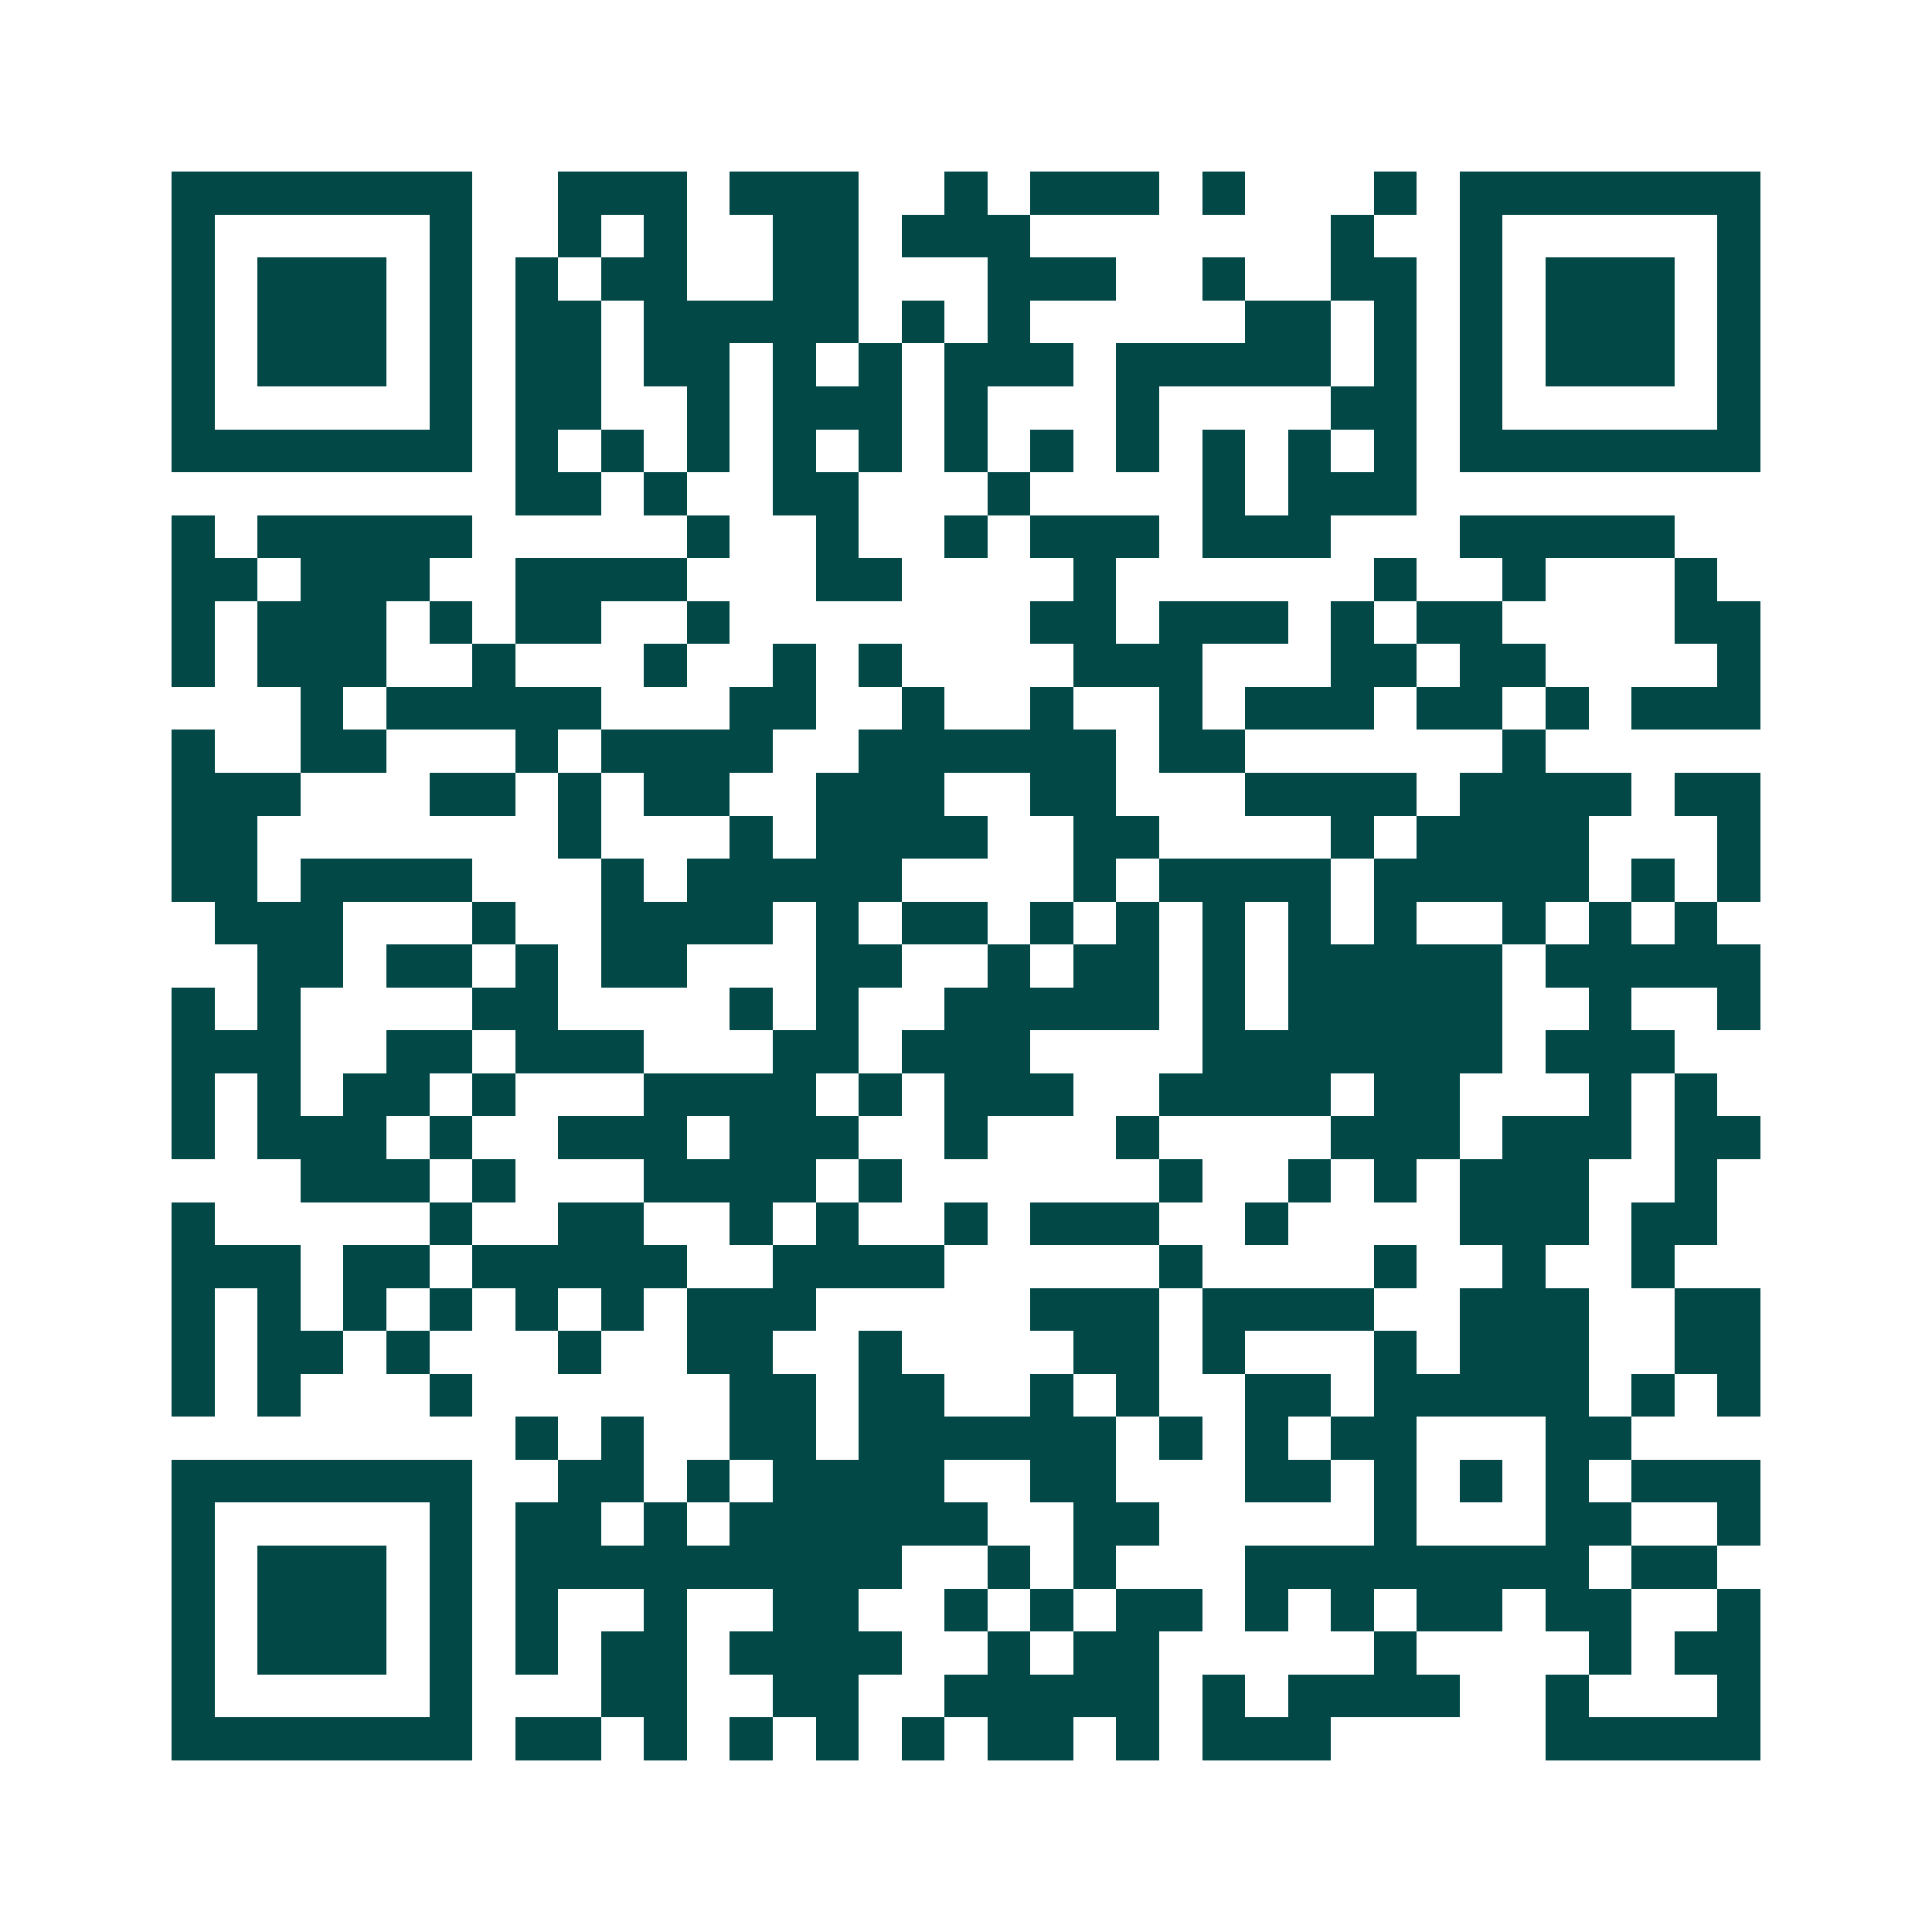 <svg xmlns="http://www.w3.org/2000/svg" width="200" height="200" viewBox="0 0 45 45" shape-rendering="crispEdges"><path fill="#ffffff" d="M0 0h45v45H0z"/><path stroke="#014847" d="M4 4.5h7m2 0h3m1 0h3m2 0h1m1 0h3m1 0h1m3 0h1m1 0h7M4 5.5h1m5 0h1m2 0h1m1 0h1m2 0h2m1 0h3m7 0h1m2 0h1m5 0h1M4 6.5h1m1 0h3m1 0h1m1 0h1m1 0h2m2 0h2m3 0h3m2 0h1m2 0h2m1 0h1m1 0h3m1 0h1M4 7.5h1m1 0h3m1 0h1m1 0h2m1 0h5m1 0h1m1 0h1m5 0h2m1 0h1m1 0h1m1 0h3m1 0h1M4 8.5h1m1 0h3m1 0h1m1 0h2m1 0h2m1 0h1m1 0h1m1 0h3m1 0h5m1 0h1m1 0h1m1 0h3m1 0h1M4 9.5h1m5 0h1m1 0h2m2 0h1m1 0h3m1 0h1m3 0h1m4 0h2m1 0h1m5 0h1M4 10.5h7m1 0h1m1 0h1m1 0h1m1 0h1m1 0h1m1 0h1m1 0h1m1 0h1m1 0h1m1 0h1m1 0h1m1 0h7M12 11.5h2m1 0h1m2 0h2m3 0h1m4 0h1m1 0h3M4 12.5h1m1 0h5m5 0h1m2 0h1m2 0h1m1 0h3m1 0h3m3 0h5M4 13.5h2m1 0h3m2 0h4m3 0h2m4 0h1m6 0h1m2 0h1m3 0h1M4 14.5h1m1 0h3m1 0h1m1 0h2m2 0h1m7 0h2m1 0h3m1 0h1m1 0h2m4 0h2M4 15.5h1m1 0h3m2 0h1m3 0h1m2 0h1m1 0h1m4 0h3m3 0h2m1 0h2m4 0h1M7 16.5h1m1 0h5m3 0h2m2 0h1m2 0h1m2 0h1m1 0h3m1 0h2m1 0h1m1 0h3M4 17.5h1m2 0h2m3 0h1m1 0h4m2 0h6m1 0h2m6 0h1M4 18.5h3m3 0h2m1 0h1m1 0h2m2 0h3m2 0h2m3 0h4m1 0h4m1 0h2M4 19.5h2m7 0h1m3 0h1m1 0h4m2 0h2m4 0h1m1 0h4m3 0h1M4 20.5h2m1 0h4m3 0h1m1 0h5m4 0h1m1 0h4m1 0h5m1 0h1m1 0h1M5 21.5h3m3 0h1m2 0h4m1 0h1m1 0h2m1 0h1m1 0h1m1 0h1m1 0h1m1 0h1m2 0h1m1 0h1m1 0h1M6 22.5h2m1 0h2m1 0h1m1 0h2m3 0h2m2 0h1m1 0h2m1 0h1m1 0h5m1 0h5M4 23.5h1m1 0h1m4 0h2m4 0h1m1 0h1m2 0h5m1 0h1m1 0h5m2 0h1m2 0h1M4 24.5h3m2 0h2m1 0h3m3 0h2m1 0h3m4 0h7m1 0h3M4 25.5h1m1 0h1m1 0h2m1 0h1m3 0h4m1 0h1m1 0h3m2 0h4m1 0h2m3 0h1m1 0h1M4 26.5h1m1 0h3m1 0h1m2 0h3m1 0h3m2 0h1m3 0h1m4 0h3m1 0h3m1 0h2M7 27.5h3m1 0h1m3 0h4m1 0h1m6 0h1m2 0h1m1 0h1m1 0h3m2 0h1M4 28.5h1m5 0h1m2 0h2m2 0h1m1 0h1m2 0h1m1 0h3m2 0h1m4 0h3m1 0h2M4 29.5h3m1 0h2m1 0h5m2 0h4m5 0h1m4 0h1m2 0h1m2 0h1M4 30.5h1m1 0h1m1 0h1m1 0h1m1 0h1m1 0h1m1 0h3m5 0h3m1 0h4m2 0h3m2 0h2M4 31.5h1m1 0h2m1 0h1m3 0h1m2 0h2m2 0h1m4 0h2m1 0h1m3 0h1m1 0h3m2 0h2M4 32.5h1m1 0h1m3 0h1m6 0h2m1 0h2m2 0h1m1 0h1m2 0h2m1 0h5m1 0h1m1 0h1M12 33.5h1m1 0h1m2 0h2m1 0h6m1 0h1m1 0h1m1 0h2m3 0h2M4 34.5h7m2 0h2m1 0h1m1 0h4m2 0h2m3 0h2m1 0h1m1 0h1m1 0h1m1 0h3M4 35.5h1m5 0h1m1 0h2m1 0h1m1 0h6m2 0h2m5 0h1m3 0h2m2 0h1M4 36.5h1m1 0h3m1 0h1m1 0h9m2 0h1m1 0h1m3 0h8m1 0h2M4 37.5h1m1 0h3m1 0h1m1 0h1m2 0h1m2 0h2m2 0h1m1 0h1m1 0h2m1 0h1m1 0h1m1 0h2m1 0h2m2 0h1M4 38.5h1m1 0h3m1 0h1m1 0h1m1 0h2m1 0h4m2 0h1m1 0h2m5 0h1m4 0h1m1 0h2M4 39.5h1m5 0h1m3 0h2m2 0h2m2 0h5m1 0h1m1 0h4m2 0h1m3 0h1M4 40.5h7m1 0h2m1 0h1m1 0h1m1 0h1m1 0h1m1 0h2m1 0h1m1 0h3m5 0h5"/></svg>
